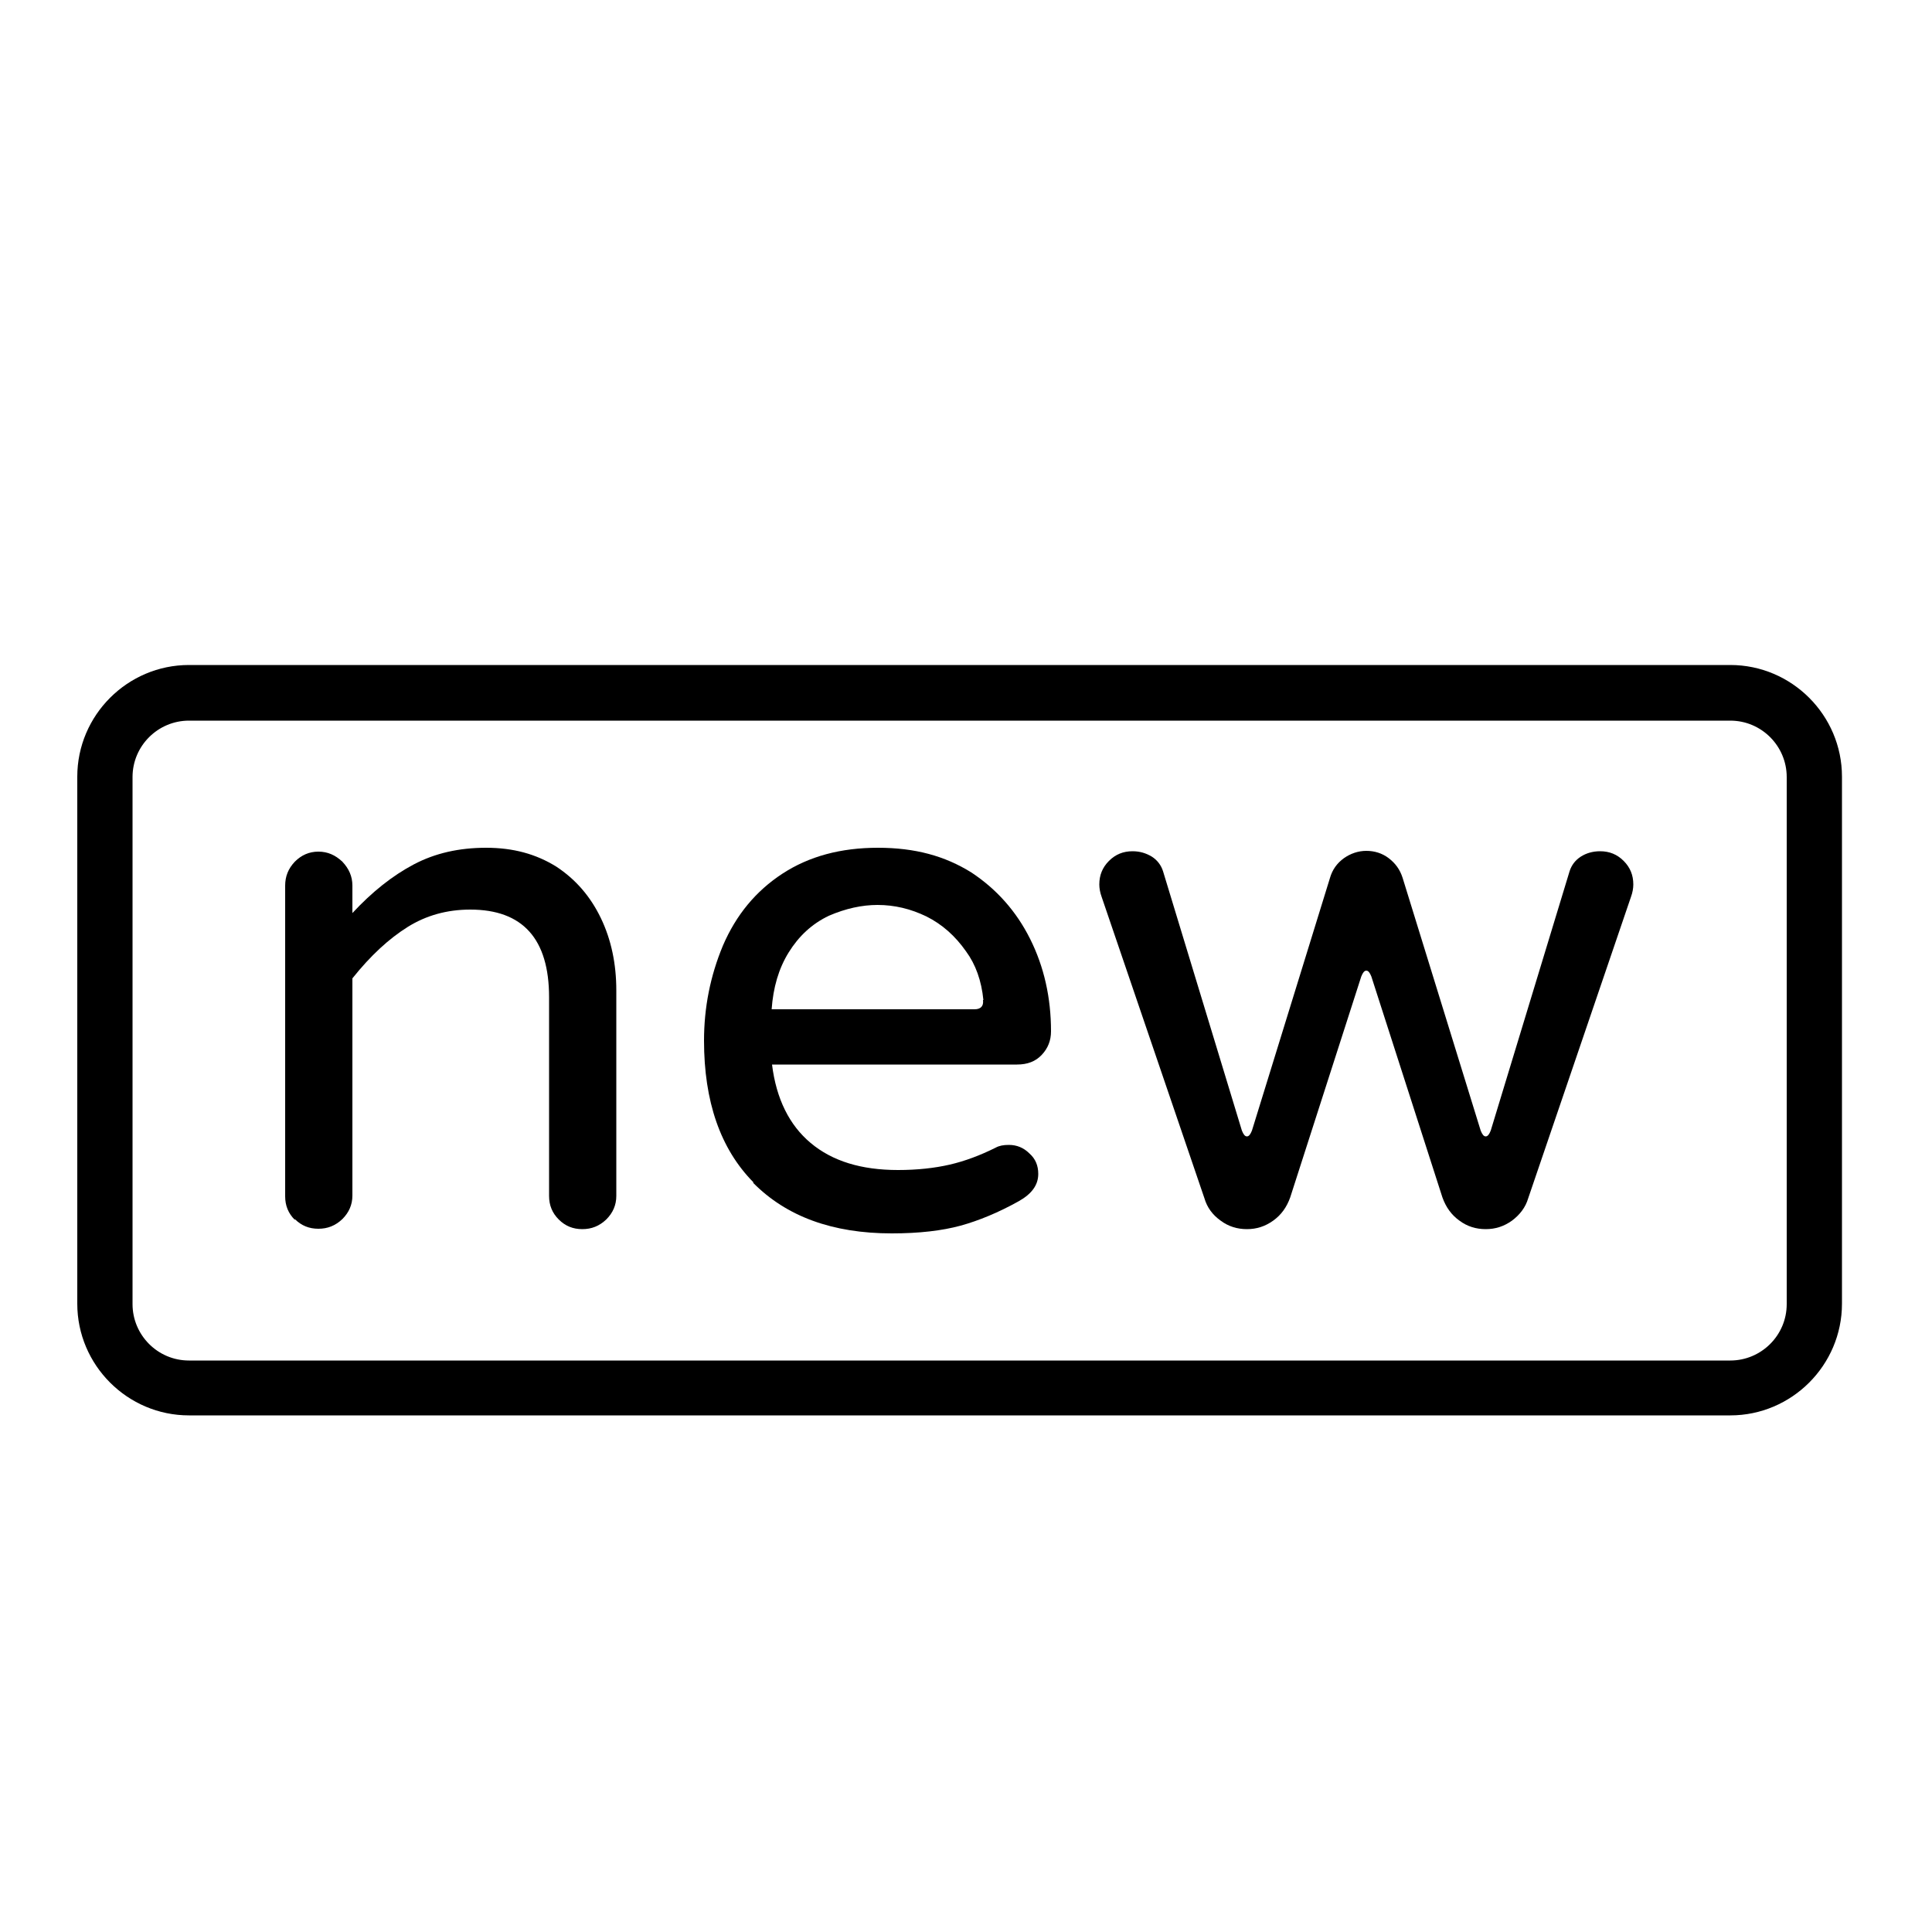 <?xml version="1.0" encoding="UTF-8"?><svg id="_圖層_1" xmlns="http://www.w3.org/2000/svg" viewBox="0 0 50 50"><path d="M44.78,36.63H4.89c-1.59,0-2.89-1.3-2.89-2.89v-13.64c0-1.59,1.3-2.89,2.89-2.89h39.89c1.59,0,2.89,1.3,2.89,2.89v13.64c0,1.59-1.3,2.89-2.89,2.89ZM4.89,18.65c-.8,0-1.46.65-1.46,1.46v13.64c0,.8.65,1.46,1.46,1.46h39.89c.8,0,1.46-.65,1.46-1.46v-13.64c0-.8-.65-1.46-1.46-1.46H4.89Z"/><path d="M7.63,31.57c-.17-.17-.25-.37-.25-.61v-8.04c0-.24.08-.44.25-.62.17-.17.37-.26.61-.26s.44.09.62.26c.17.18.26.38.26.62v.71c.51-.55,1.04-.97,1.59-1.26.55-.29,1.17-.43,1.87-.43s1.29.16,1.82.49c.5.33.88.77,1.15,1.33.27.56.4,1.19.4,1.87v5.32c0,.24-.09.44-.26.61-.18.17-.38.25-.62.25s-.44-.08-.61-.25c-.17-.17-.25-.37-.25-.61v-5.14c0-1.51-.68-2.27-2.04-2.27-.6,0-1.14.15-1.62.45-.48.3-.96.74-1.43,1.33v5.62c0,.24-.09.44-.26.61-.18.17-.38.25-.62.25s-.44-.08-.61-.25Z"/><path d="M19.5,30.6c-.86-.87-1.28-2.1-1.28-3.67,0-.85.16-1.67.49-2.46.34-.79.85-1.41,1.54-1.86.69-.45,1.51-.67,2.47-.67s1.73.21,2.42.64c.65.43,1.16,1,1.52,1.72.36.72.54,1.52.54,2.39,0,.24-.08.44-.24.61-.16.17-.37.25-.64.25h-6.34c.11.89.45,1.57,1,2.03.56.47,1.31.7,2.26.7.5,0,.95-.05,1.34-.14.39-.09.79-.24,1.19-.44.09-.05.2-.07.34-.07.2,0,.38.07.53.22.16.14.23.32.23.53,0,.29-.17.52-.51.71-.52.29-1.03.5-1.5.63-.48.13-1.07.2-1.78.2-1.54,0-2.73-.44-3.59-1.31ZM25.45,25.88c-.05-.5-.2-.92-.45-1.26-.28-.4-.62-.7-1.02-.9-.41-.2-.83-.3-1.27-.3-.4,0-.82.09-1.26.28-.44.21-.78.53-1.04.95-.26.42-.4.91-.44,1.47h5.25c.16,0,.24-.08.22-.24Z"/><path d="M31.59,31.59c-.21-.15-.35-.34-.42-.58l-2.66-7.8c-.04-.11-.06-.22-.06-.32,0-.24.08-.44.25-.61s.37-.25.61-.25c.19,0,.35.05.5.14.14.09.24.22.29.38l2.04,6.71c.04.1.08.15.13.15s.09-.05.13-.15l2.02-6.54c.06-.21.18-.38.36-.51.17-.12.37-.19.58-.19s.41.06.58.19c.17.13.29.29.36.51l2.02,6.54c.04.1.08.15.13.15s.09-.05.13-.15l2.04-6.71c.05-.16.15-.29.29-.38.14-.09.31-.14.5-.14.24,0,.44.08.61.25.17.17.25.37.25.61,0,.1-.02.21-.06.32l-2.66,7.8c-.07.24-.22.43-.42.58-.21.15-.43.22-.68.22s-.48-.07-.68-.22c-.21-.15-.35-.35-.44-.6l-1.84-5.72c-.04-.1-.08-.15-.13-.15s-.09.05-.13.15l-1.84,5.72c-.09.25-.23.45-.44.6-.21.15-.43.22-.68.22s-.48-.07-.68-.22Z"/></svg>